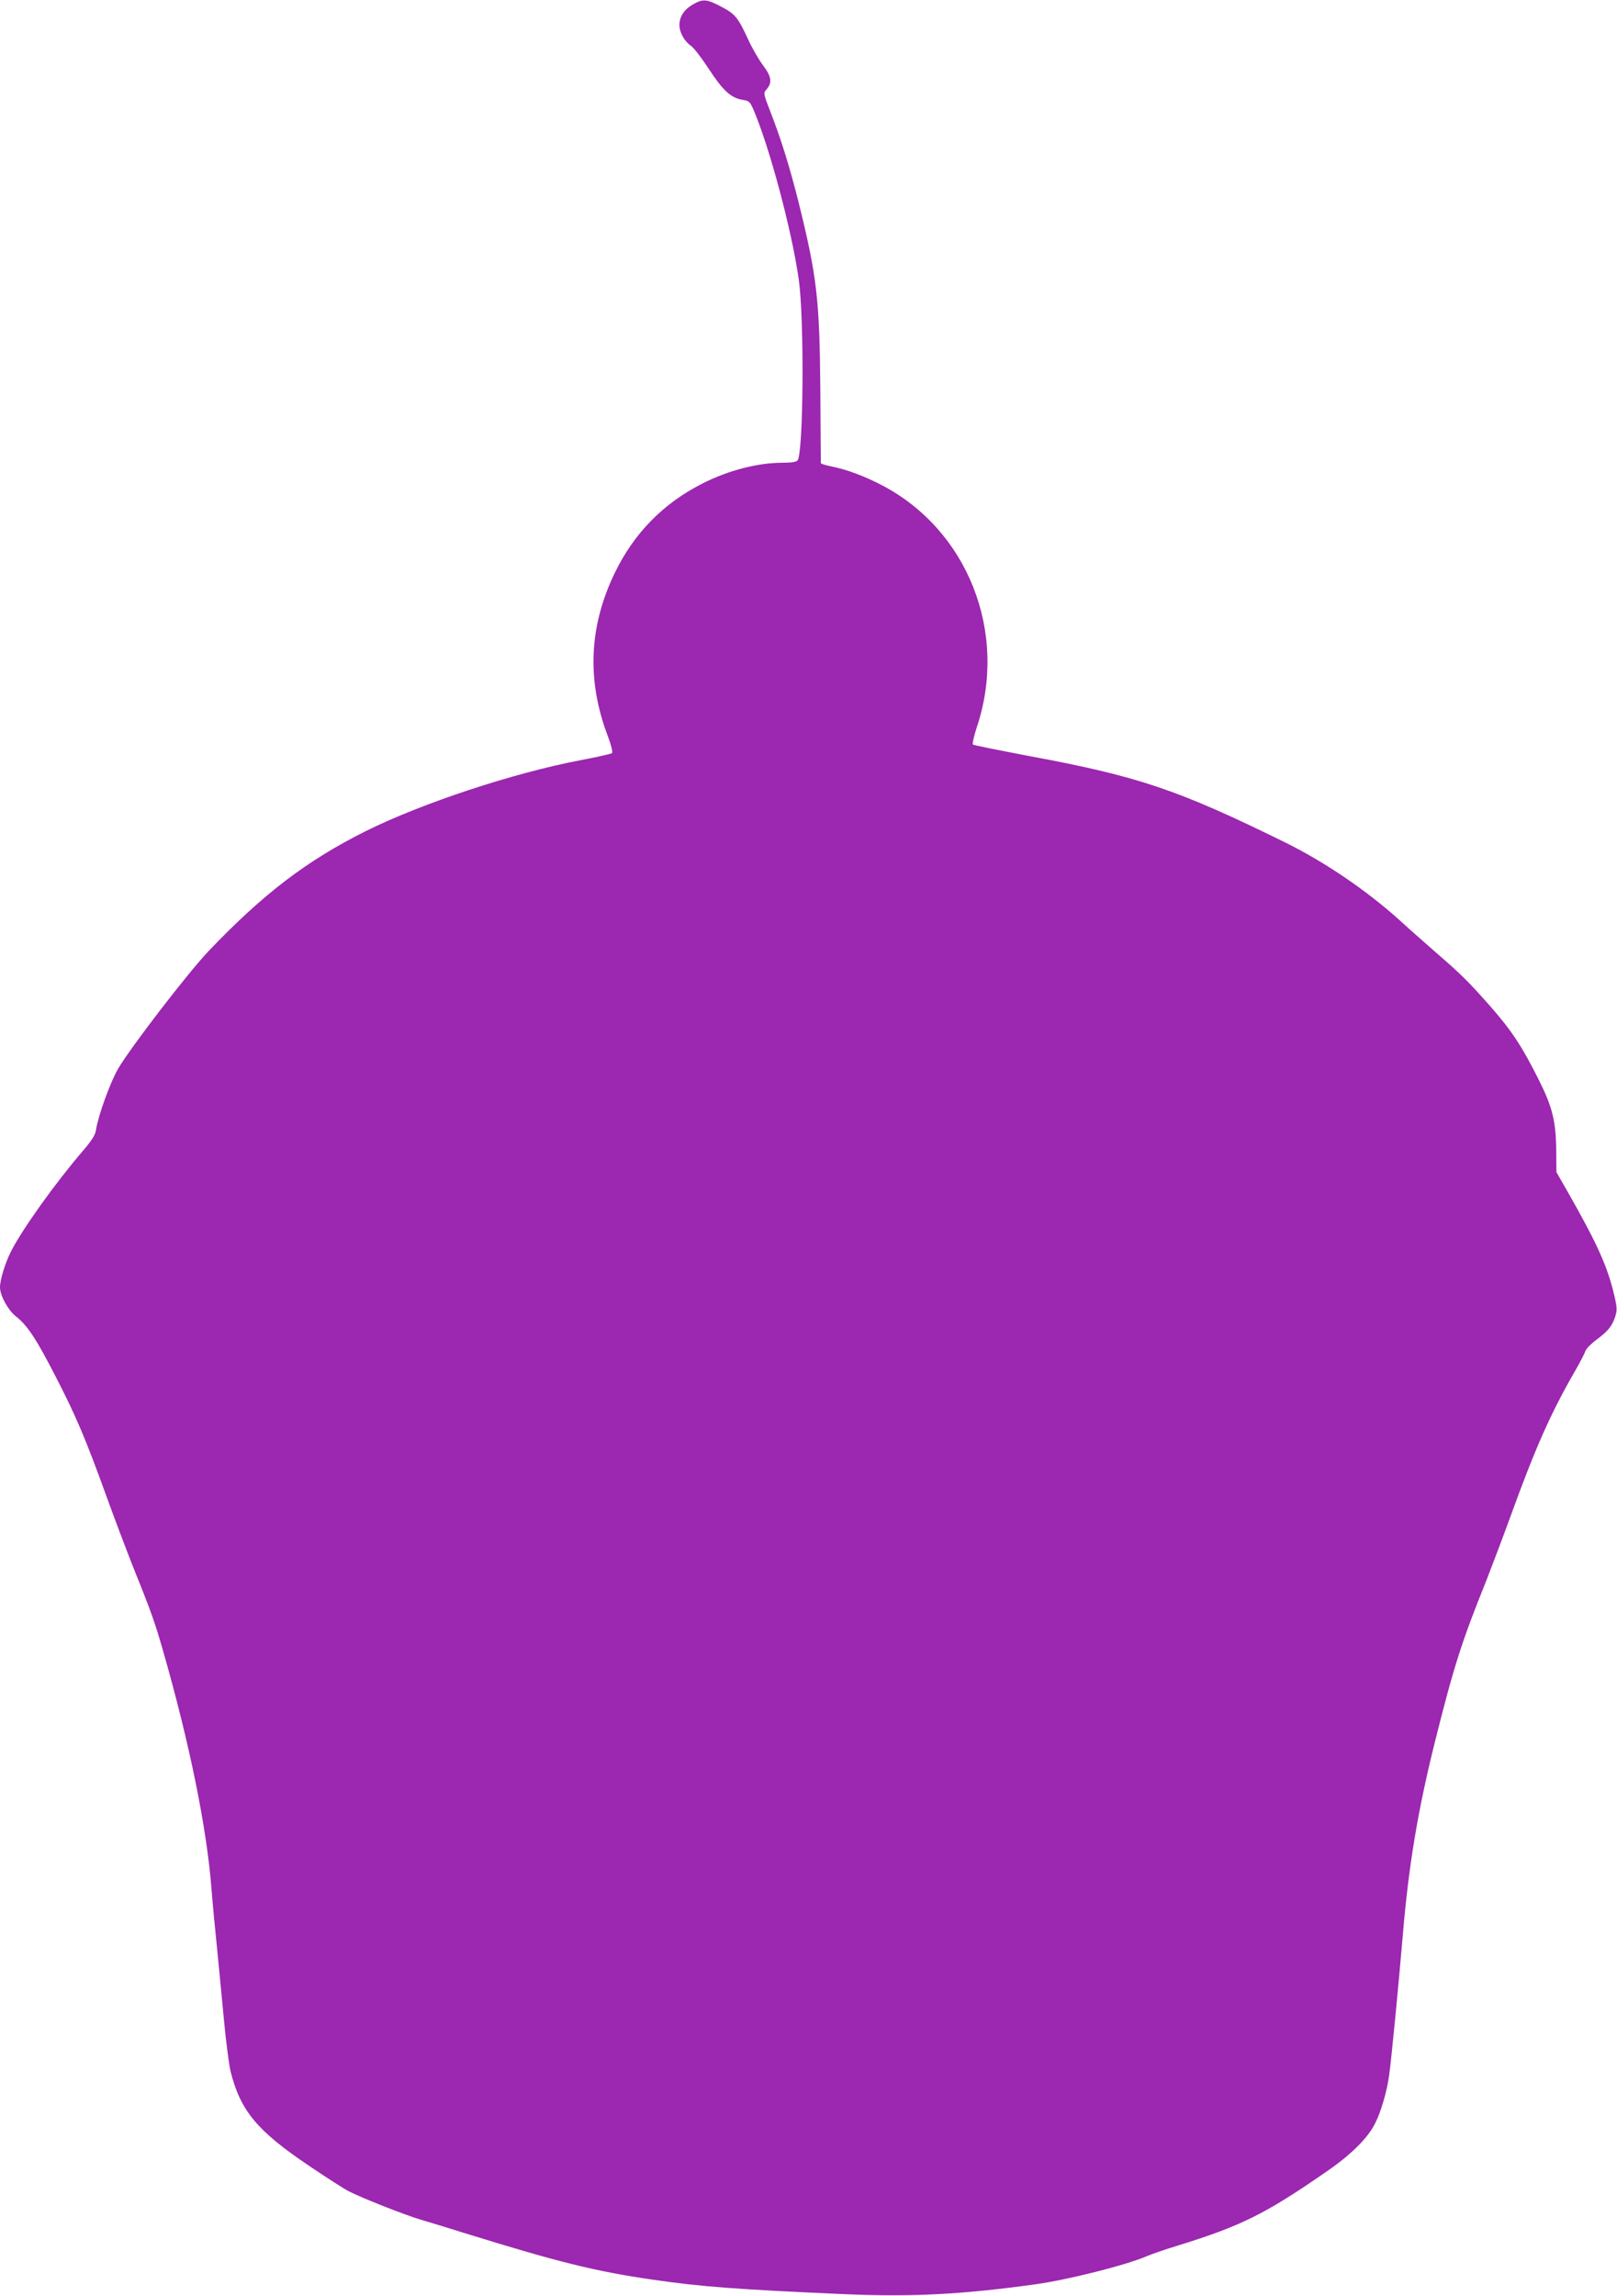 <?xml version="1.0" standalone="no"?>
<!DOCTYPE svg PUBLIC "-//W3C//DTD SVG 20010904//EN"
 "http://www.w3.org/TR/2001/REC-SVG-20010904/DTD/svg10.dtd">
<svg version="1.0" xmlns="http://www.w3.org/2000/svg"
 width="902pt" height="1280pt" viewBox="0 0 902 1280"
 preserveAspectRatio="xMidYMid meet">
<g transform="translate(0,1280) scale(0.1,-0.1)"
fill="#9c27b0" stroke="none">
<path d="M3865 12775 c-49 -28 -75 -68 -75 -115 0 -41 29 -92 65 -116 14 -9
59 -67 100 -130 79 -121 123 -160 188 -171 35 -5 41 -11 59 -52 91 -212 215
-676 254 -951 31 -224 26 -966 -7 -1007 -8 -9 -36 -13 -84 -13 -137 0 -301
-42 -445 -115 -219 -110 -384 -278 -491 -500 -144 -298 -157 -600 -37 -913 18
-48 27 -86 22 -91 -5 -4 -83 -22 -174 -39 -378 -72 -886 -240 -1200 -396 -328
-164 -569 -347 -875 -667 -117 -123 -439 -542 -507 -659 -44 -77 -111 -262
-123 -342 -4 -27 -25 -59 -73 -115 -153 -178 -340 -439 -402 -563 -32 -64 -60
-156 -60 -197 0 -46 44 -126 87 -161 67 -52 116 -128 226 -342 113 -220 164
-339 289 -685 44 -121 103 -276 130 -345 112 -278 129 -326 177 -492 148 -516
245 -991 271 -1333 6 -77 20 -225 31 -330 10 -104 28 -287 39 -405 11 -118 28
-244 36 -278 55 -221 149 -333 439 -528 99 -67 198 -130 220 -141 76 -39 310
-131 400 -158 50 -15 160 -48 245 -75 526 -163 728 -213 1050 -260 277 -40
465 -54 1072 -81 373 -16 652 -2 1063 55 182 25 506 107 620 156 28 12 106 39
175 60 352 109 486 175 823 408 142 97 235 189 277 272 33 64 67 180 79 270
13 93 52 496 77 790 32 380 84 692 180 1075 104 415 148 553 284 890 28 72 88
229 132 350 142 392 228 585 361 816 30 52 57 104 61 117 4 12 31 40 61 62 64
48 87 75 105 129 11 35 11 50 -5 118 -37 159 -93 285 -260 578 l-63 110 -1
111 c-1 171 -20 248 -95 399 -95 190 -152 277 -274 416 -121 137 -164 179
-298 295 -50 44 -143 125 -205 182 -185 167 -420 327 -644 437 -596 293 -816
367 -1425 480 -168 32 -309 60 -313 64 -4 4 6 48 22 97 176 526 -50 1100 -532
1350 -96 50 -193 86 -281 104 -31 6 -56 14 -57 18 0 4 -2 187 -3 407 -4 507
-19 635 -122 1050 -51 202 -98 352 -157 503 -37 95 -39 104 -24 120 36 40 32
73 -16 137 -25 33 -63 99 -85 148 -56 121 -71 139 -151 181 -80 42 -101 43
-156 11z"/>
</g>
</svg>
